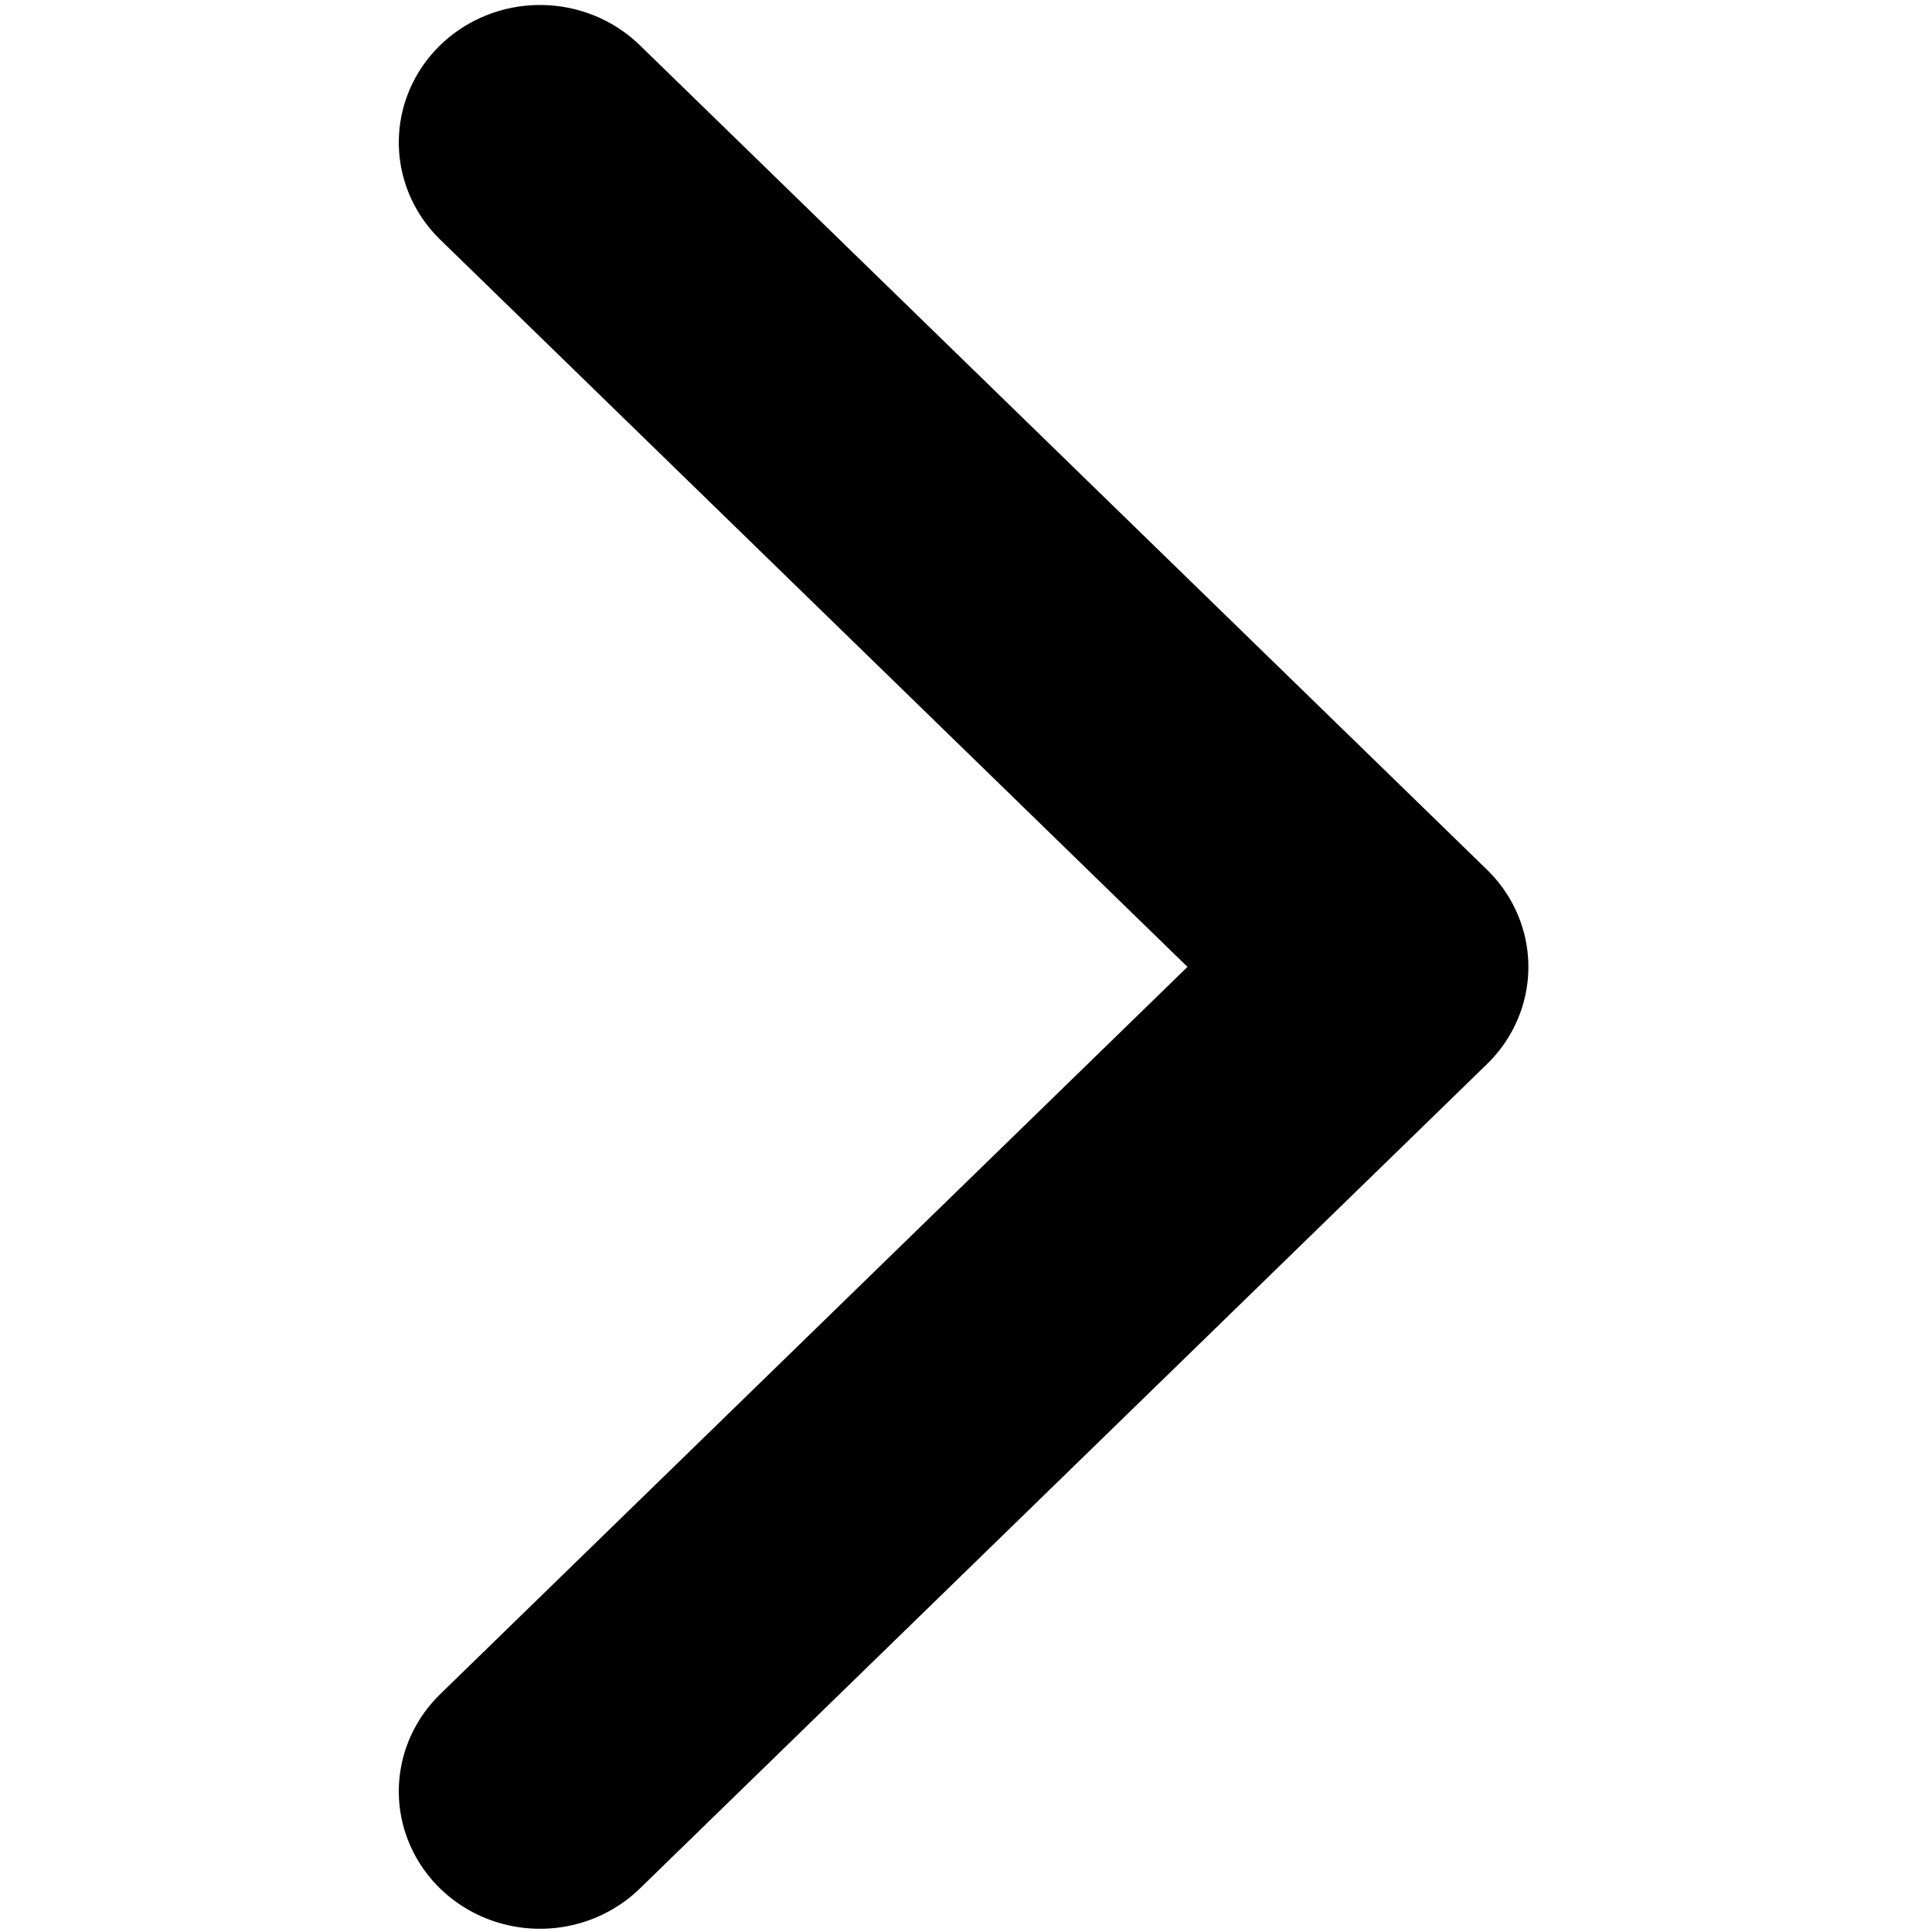 <svg class="feather feather-chevron-down" fill="none" stroke="#000000" stroke-linecap="round" stroke-linejoin="round" stroke-width="2" version="1.1" viewBox="0 0 24 24" xmlns="http://www.w3.org/2000/svg"><polyline transform="matrix(0 -1.707 1.754 0 -9.078 32.495)" points="6 9 12 15 18 9"/></svg>
